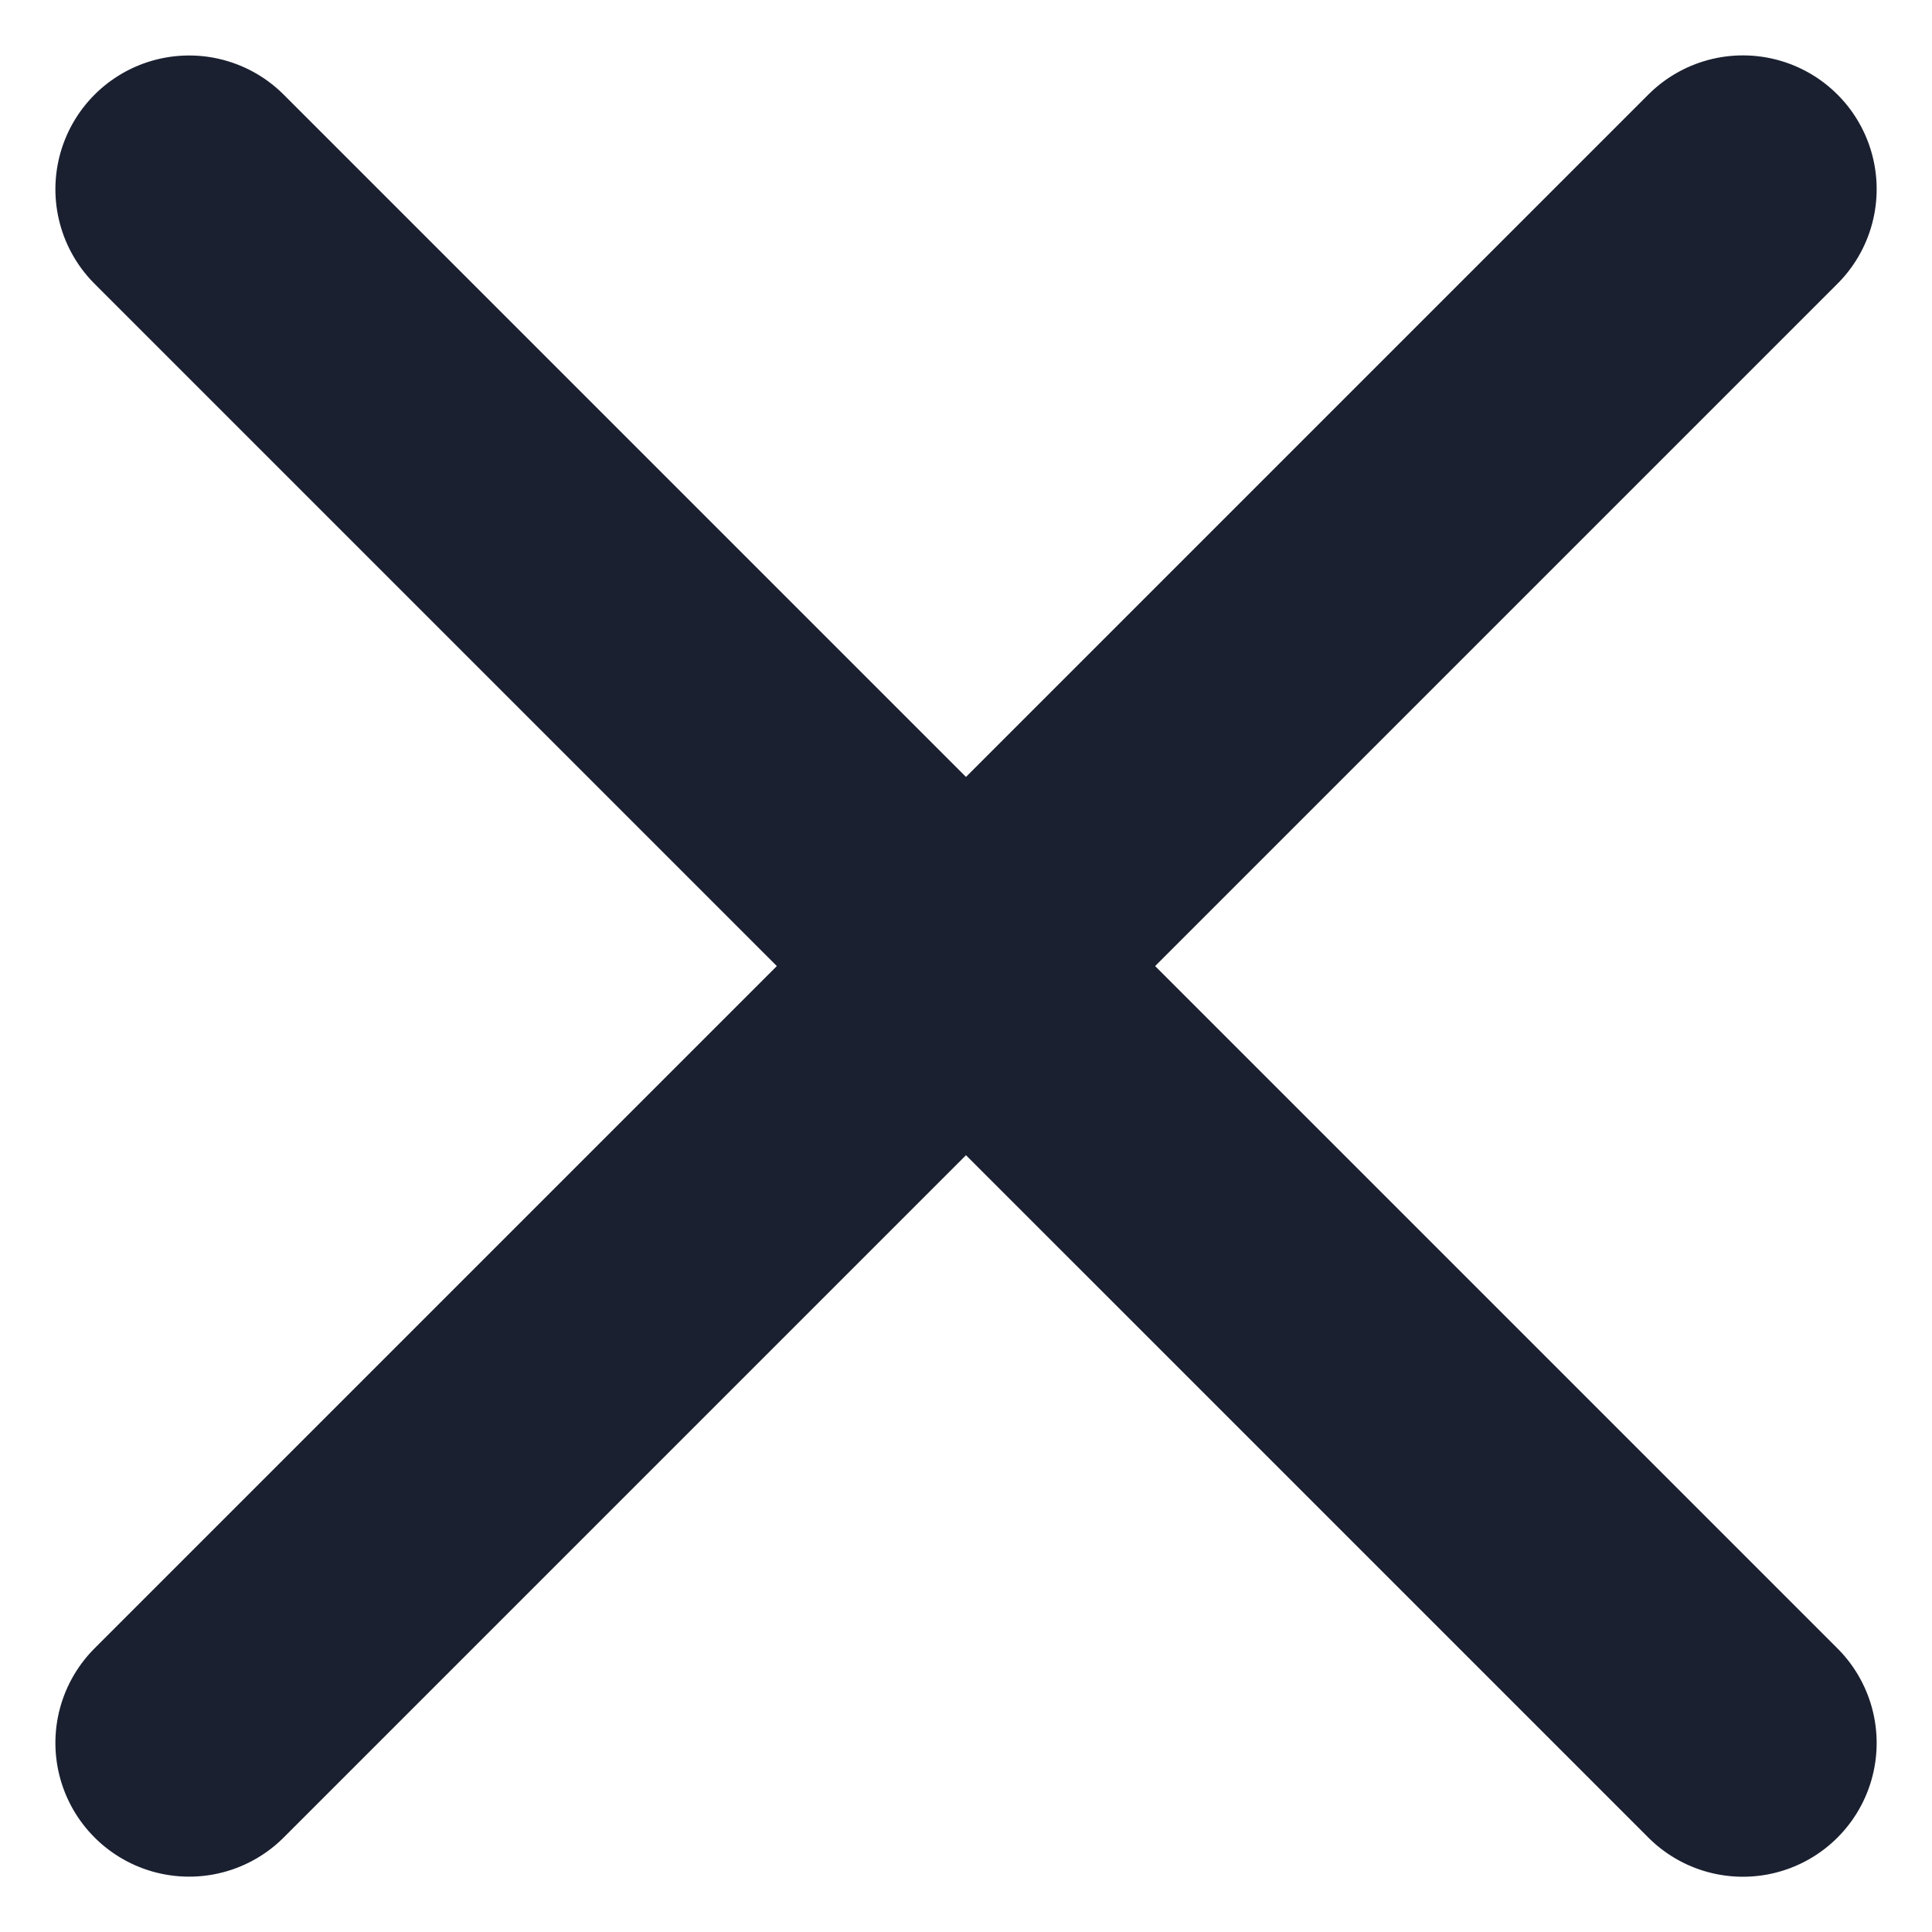 <svg xmlns="http://www.w3.org/2000/svg" width="14.445" height="14.445" viewBox="0 0 14.445 14.445">
  <g id="Group_177" data-name="Group 177" transform="translate(-4.394 7.223) rotate(-45)">
    <line id="Line_8" data-name="Line 8" x1="16.429" transform="translate(0 8.214)" fill="none" stroke="#1a2030" stroke-linecap="round" stroke-width="2"/>
    <line id="Line_9" data-name="Line 9" x1="16.429" transform="translate(8.214) rotate(90)" fill="none" stroke="#1a2030" stroke-linecap="round" stroke-width="2"/>
  </g>
</svg>
